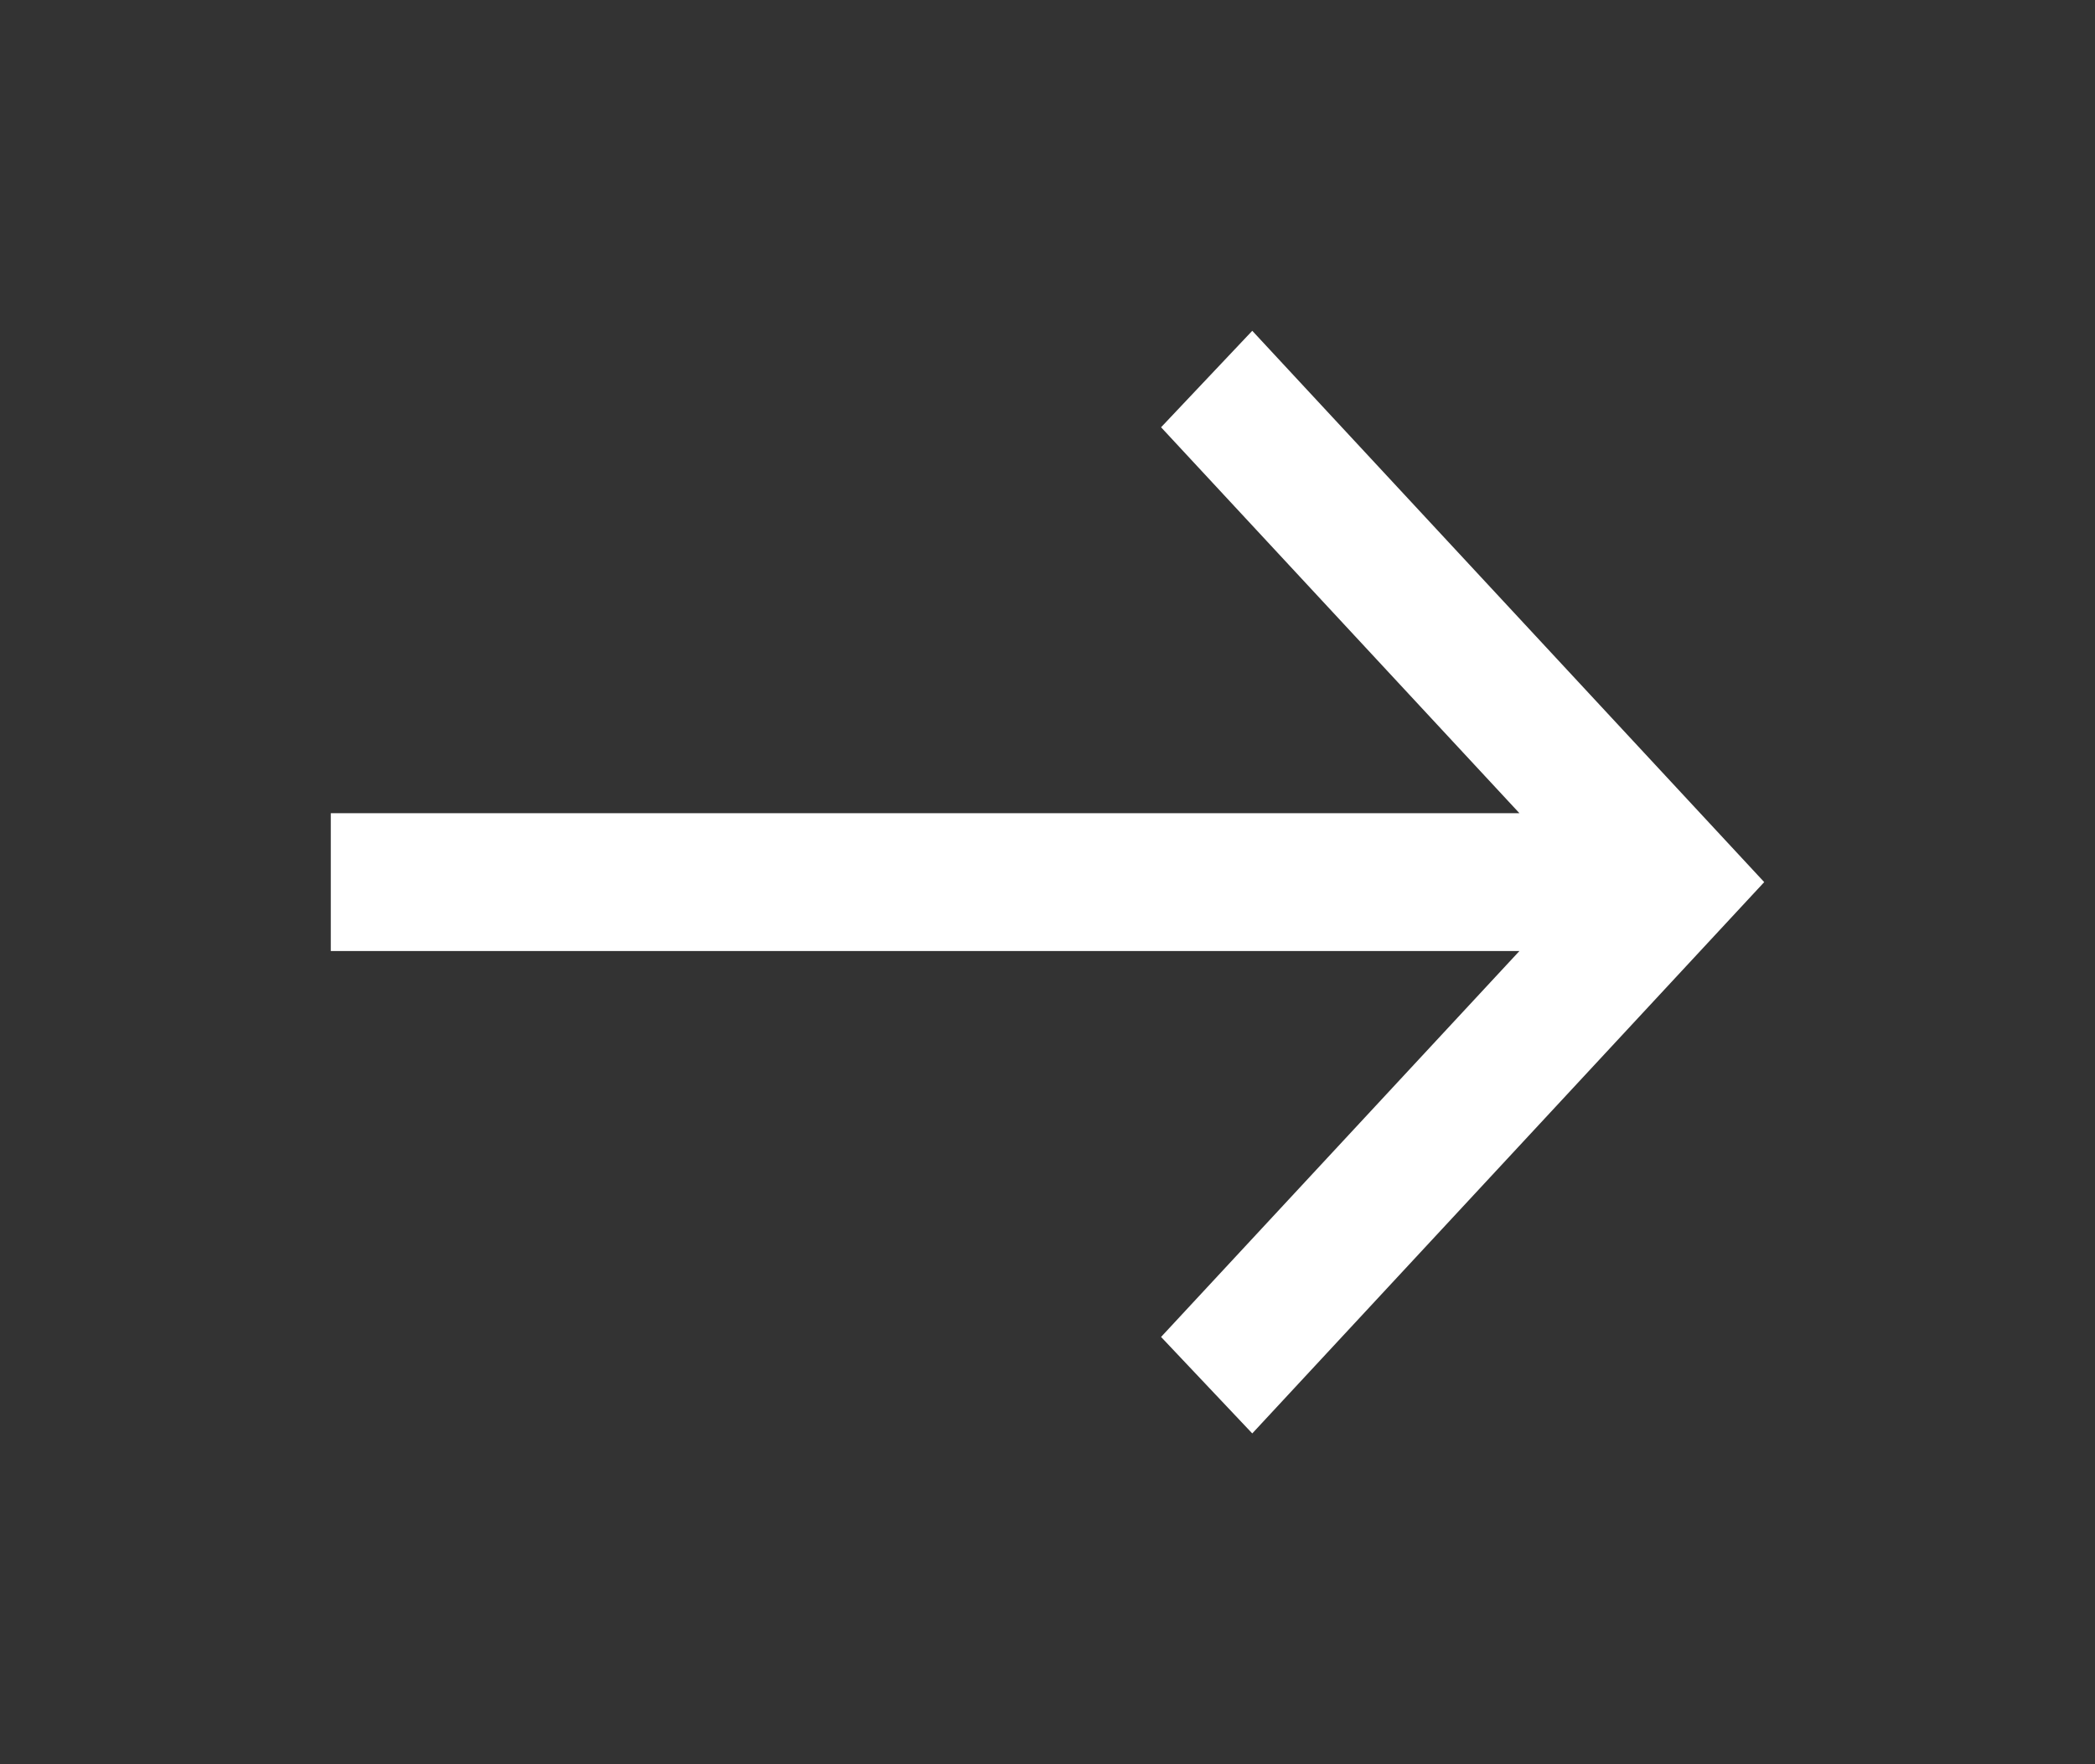 <svg width="19" height="16" viewBox="0 0 19 16" fill="none" xmlns="http://www.w3.org/2000/svg">
<rect x="0" y="0" width="19" height="16" fill="#333333" stroke="none"/>
<mask id="mask0_2_762" style="mask-type:alpha" maskUnits="userSpaceOnUse" x="0" y="0" width="19" height="16">
<path d="M0 0H19V16H0V0Z" fill="#D9D9D9"/>
</mask>
<g mask="url(#mask0_2_762)">
<path d="M13.78 8.625H3V7.375H13.78L10.53 3.875L11.357 3L16 8L11.357 13L10.53 12.125L13.78 8.625Z" fill="white"/>
</g>
</svg>
